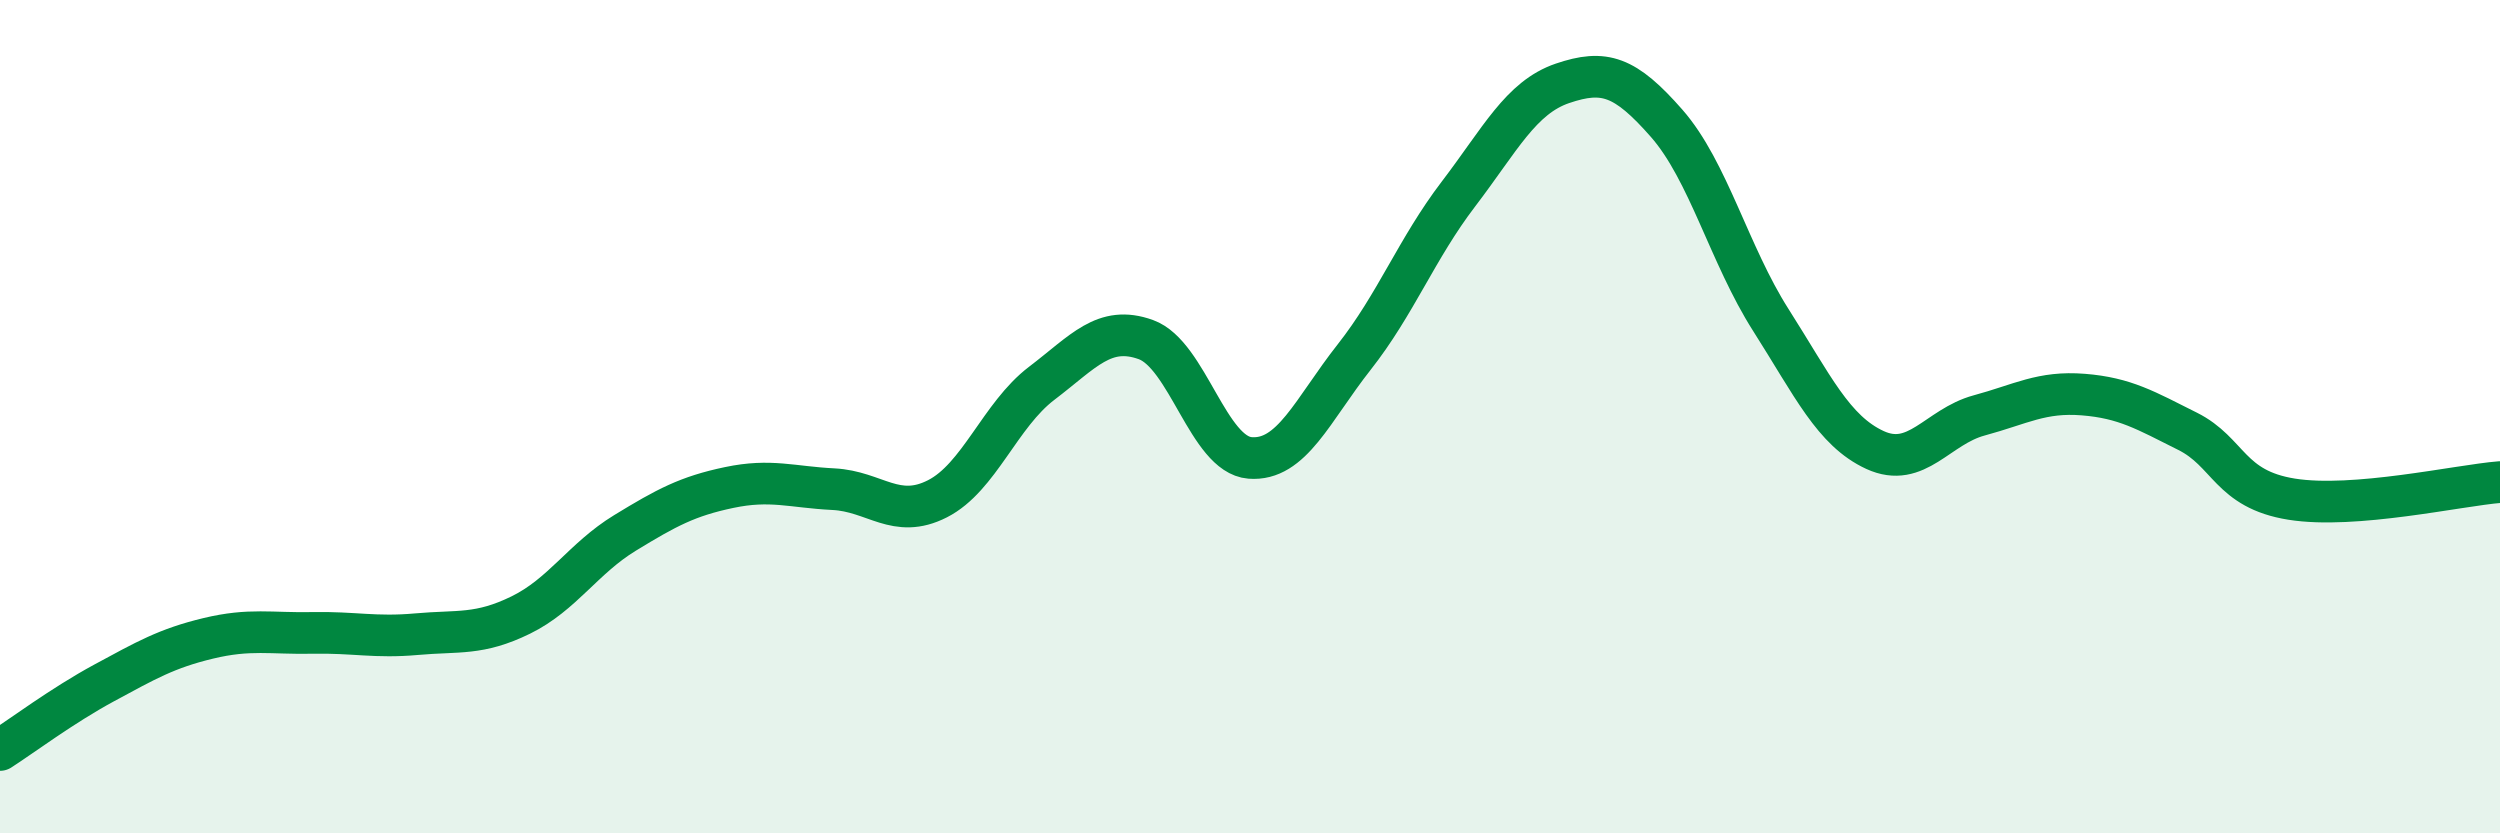 
    <svg width="60" height="20" viewBox="0 0 60 20" xmlns="http://www.w3.org/2000/svg">
      <path
        d="M 0,18 C 0.5,17.68 1.5,16.93 2.5,16.39 C 3.5,15.85 4,15.56 5,15.32 C 6,15.08 6.5,15.21 7.5,15.19 C 8.5,15.17 9,15.31 10,15.22 C 11,15.13 11.5,15.25 12.5,14.76 C 13.5,14.27 14,13.4 15,12.79 C 16,12.18 16.5,11.91 17.5,11.7 C 18.5,11.49 19,11.69 20,11.74 C 21,11.79 21.5,12.48 22.5,11.97 C 23.5,11.46 24,9.96 25,9.2 C 26,8.44 26.5,7.79 27.5,8.15 C 28.5,8.51 29,10.91 30,10.99 C 31,11.07 31.5,9.84 32.5,8.57 C 33.5,7.3 34,5.97 35,4.66 C 36,3.35 36.5,2.34 37.5,2 C 38.5,1.66 39,1.82 40,2.96 C 41,4.1 41.5,6.11 42.5,7.68 C 43.5,9.25 44,10.34 45,10.8 C 46,11.26 46.5,10.24 47.5,9.97 C 48.5,9.7 49,9.39 50,9.47 C 51,9.55 51.5,9.85 52.5,10.35 C 53.5,10.85 53.5,11.74 55,11.98 C 56.5,12.22 59,11.65 60,11.57L60 20L0 20Z"
        fill="#008740"
        opacity="0.1"
        stroke-linecap="round"
        stroke-linejoin="round"
      />
      <path
        d="M 0,18 C 0.5,17.68 1.5,16.93 2.5,16.39 C 3.5,15.85 4,15.56 5,15.32 C 6,15.08 6.5,15.21 7.5,15.19 C 8.5,15.17 9,15.31 10,15.22 C 11,15.13 11.5,15.25 12.5,14.76 C 13.5,14.27 14,13.4 15,12.79 C 16,12.18 16.5,11.91 17.5,11.7 C 18.5,11.49 19,11.69 20,11.74 C 21,11.79 21.5,12.48 22.5,11.97 C 23.5,11.46 24,9.96 25,9.2 C 26,8.44 26.5,7.79 27.5,8.15 C 28.5,8.51 29,10.91 30,10.99 C 31,11.07 31.5,9.84 32.5,8.57 C 33.5,7.3 34,5.97 35,4.66 C 36,3.35 36.5,2.34 37.5,2 C 38.5,1.66 39,1.82 40,2.96 C 41,4.1 41.5,6.11 42.5,7.68 C 43.5,9.25 44,10.34 45,10.8 C 46,11.26 46.5,10.24 47.5,9.97 C 48.5,9.7 49,9.39 50,9.47 C 51,9.55 51.5,9.85 52.5,10.35 C 53.5,10.85 53.5,11.74 55,11.98 C 56.5,12.22 59,11.65 60,11.57"
        stroke="#008740"
        stroke-width="1"
        fill="none"
        stroke-linecap="round"
        stroke-linejoin="round"
      />
    </svg>
  